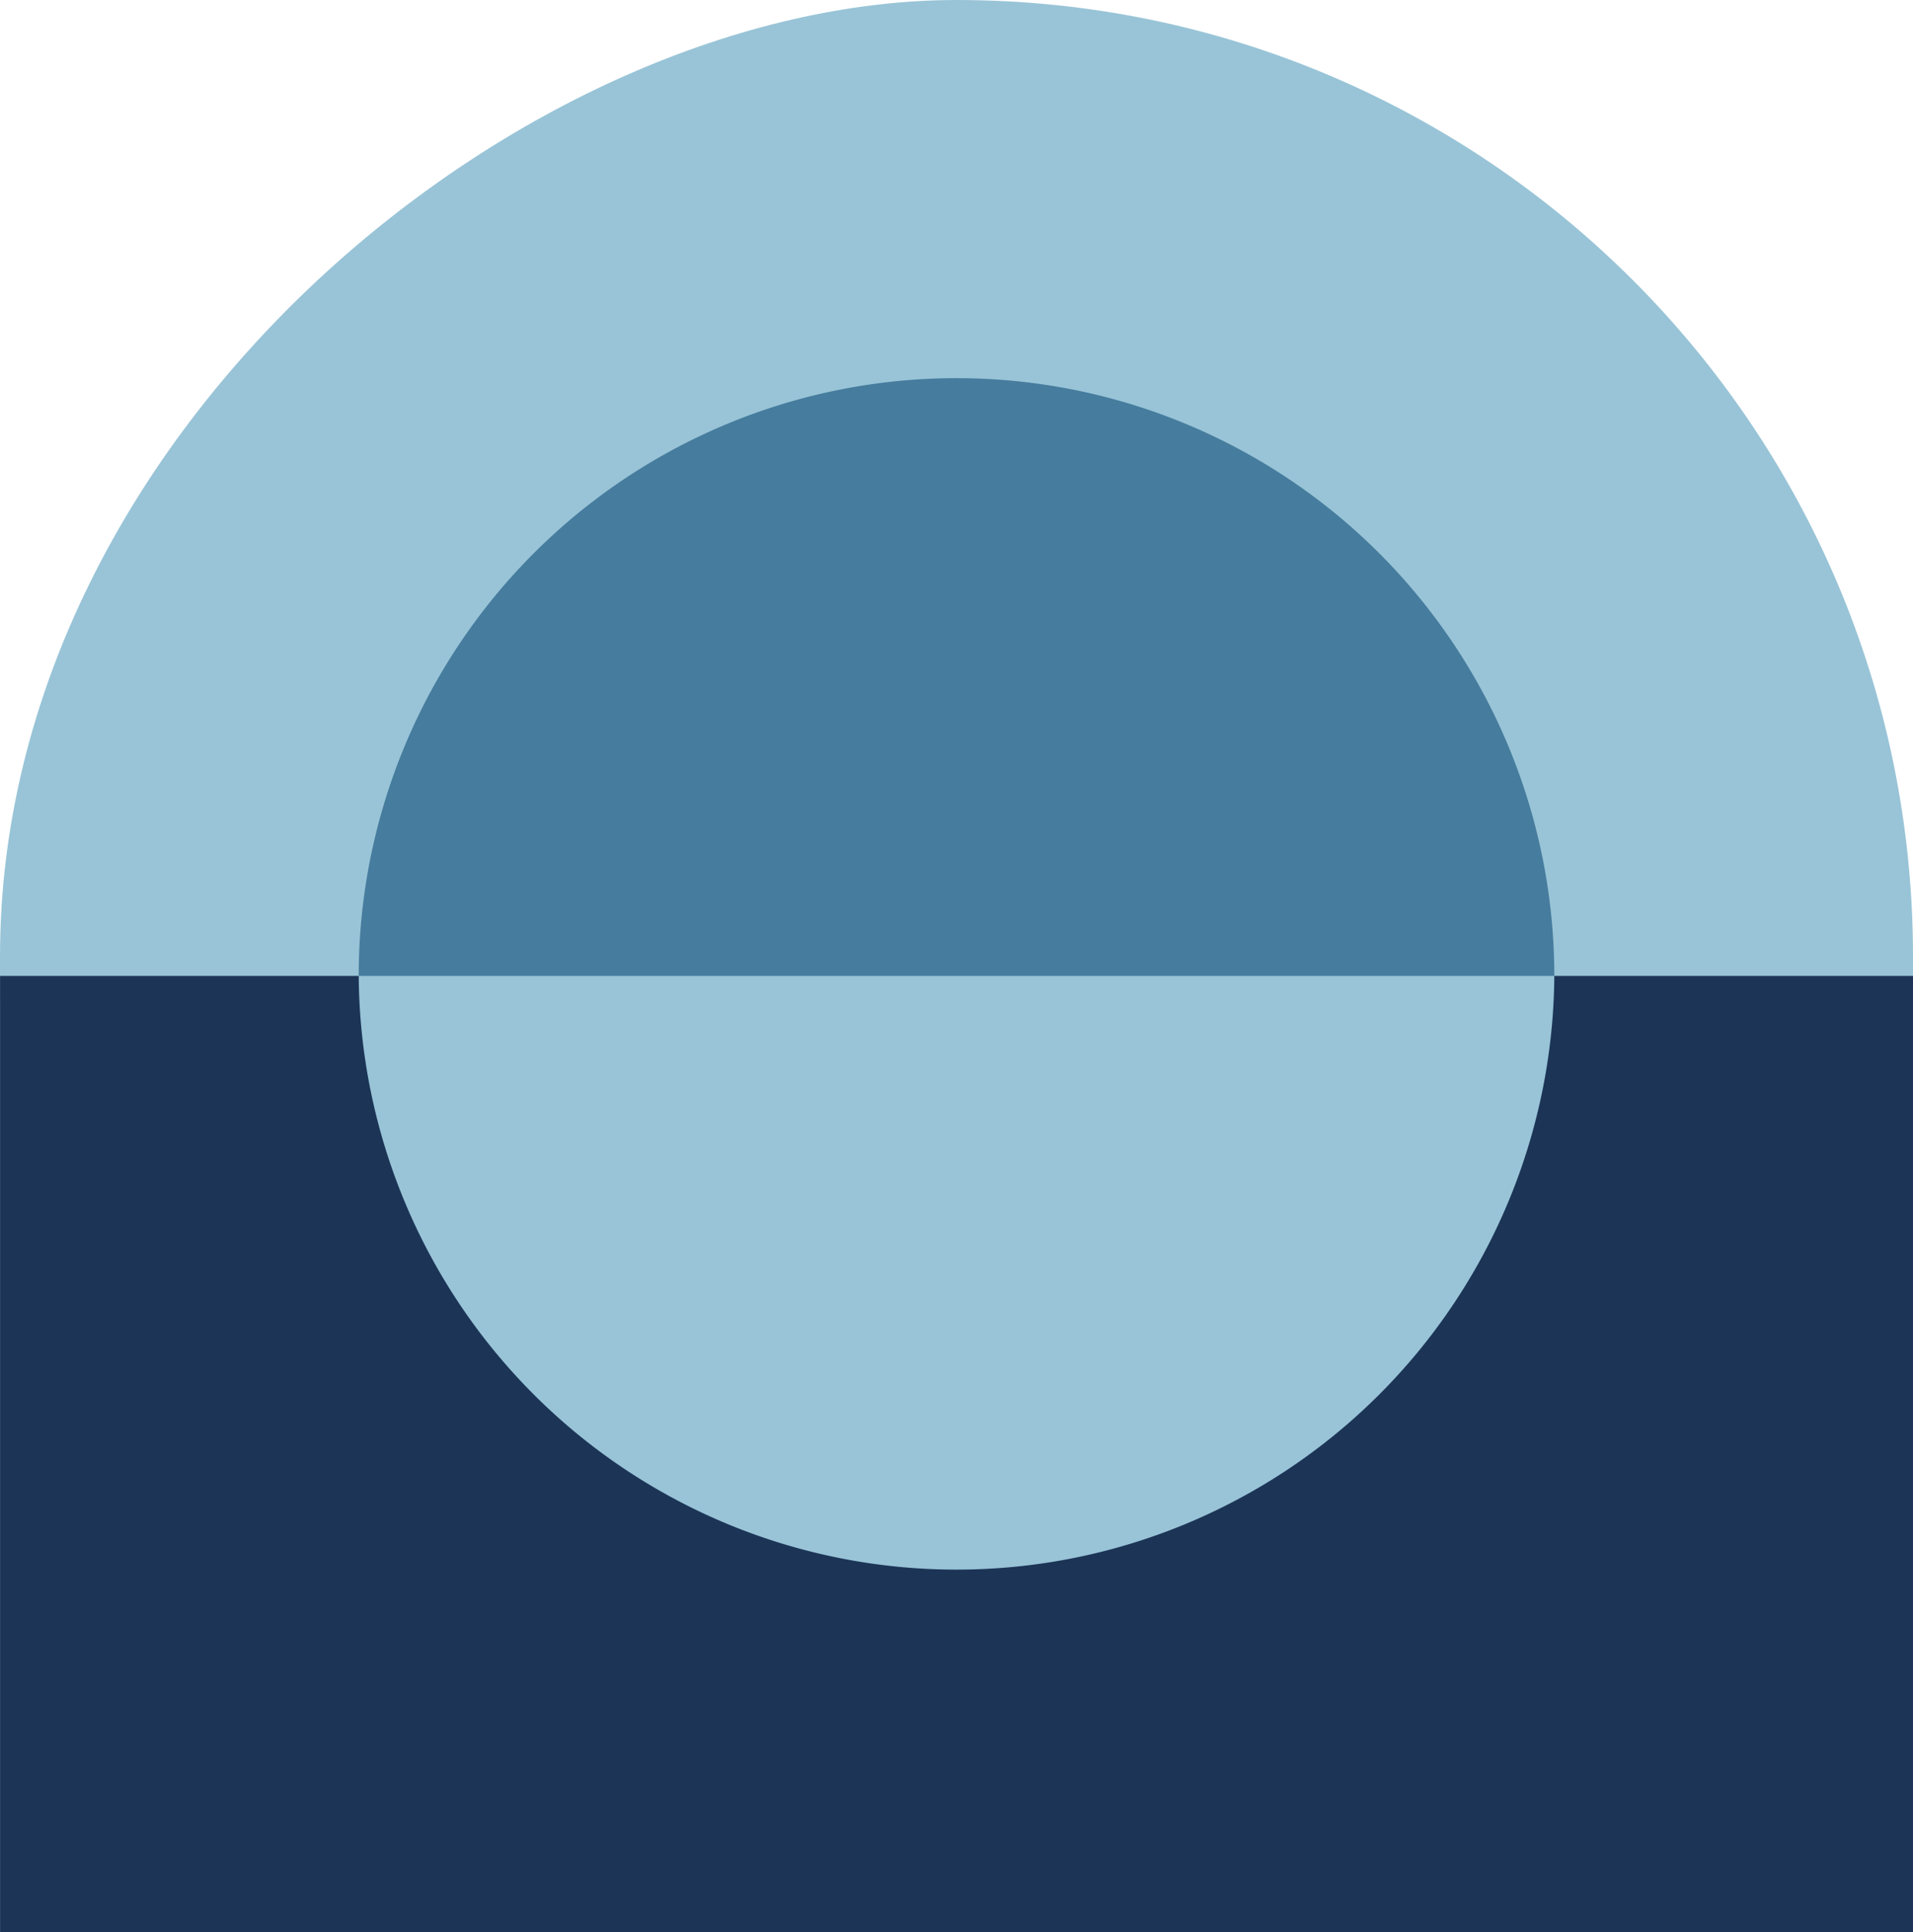 <svg xmlns="http://www.w3.org/2000/svg" xmlns:xlink="http://www.w3.org/1999/xlink" width="136.804" height="138.198" viewBox="0 0 136.804 138.198"><defs><style>.a{fill:none;}.b{fill:#99c4d7;}.c{clip-path:url(#a);}.d{fill:#1c3557;}.e{fill:#467c9d;}</style><clipPath id="a"><rect class="a" width="111.153" height="136.804"/></clipPath></defs><g transform="translate(-1006 -860.503)"><rect class="b" width="137.795" height="136.804" rx="68.402" transform="translate(1142.804 860.503) rotate(90)"/><g transform="translate(1142.804 887.548) rotate(90)"><g class="c"><path class="d" d="M56.25,0V25.651a42.751,42.751,0,0,1,0,85.5V136.8h68.4V0Z" transform="translate(-13.499)"/><path class="e" d="M0,76.5a42.751,42.751,0,0,0,42.751,42.751V33.75A42.751,42.751,0,0,0,0,76.5" transform="translate(0 -8.099)"/></g></g></g></svg>